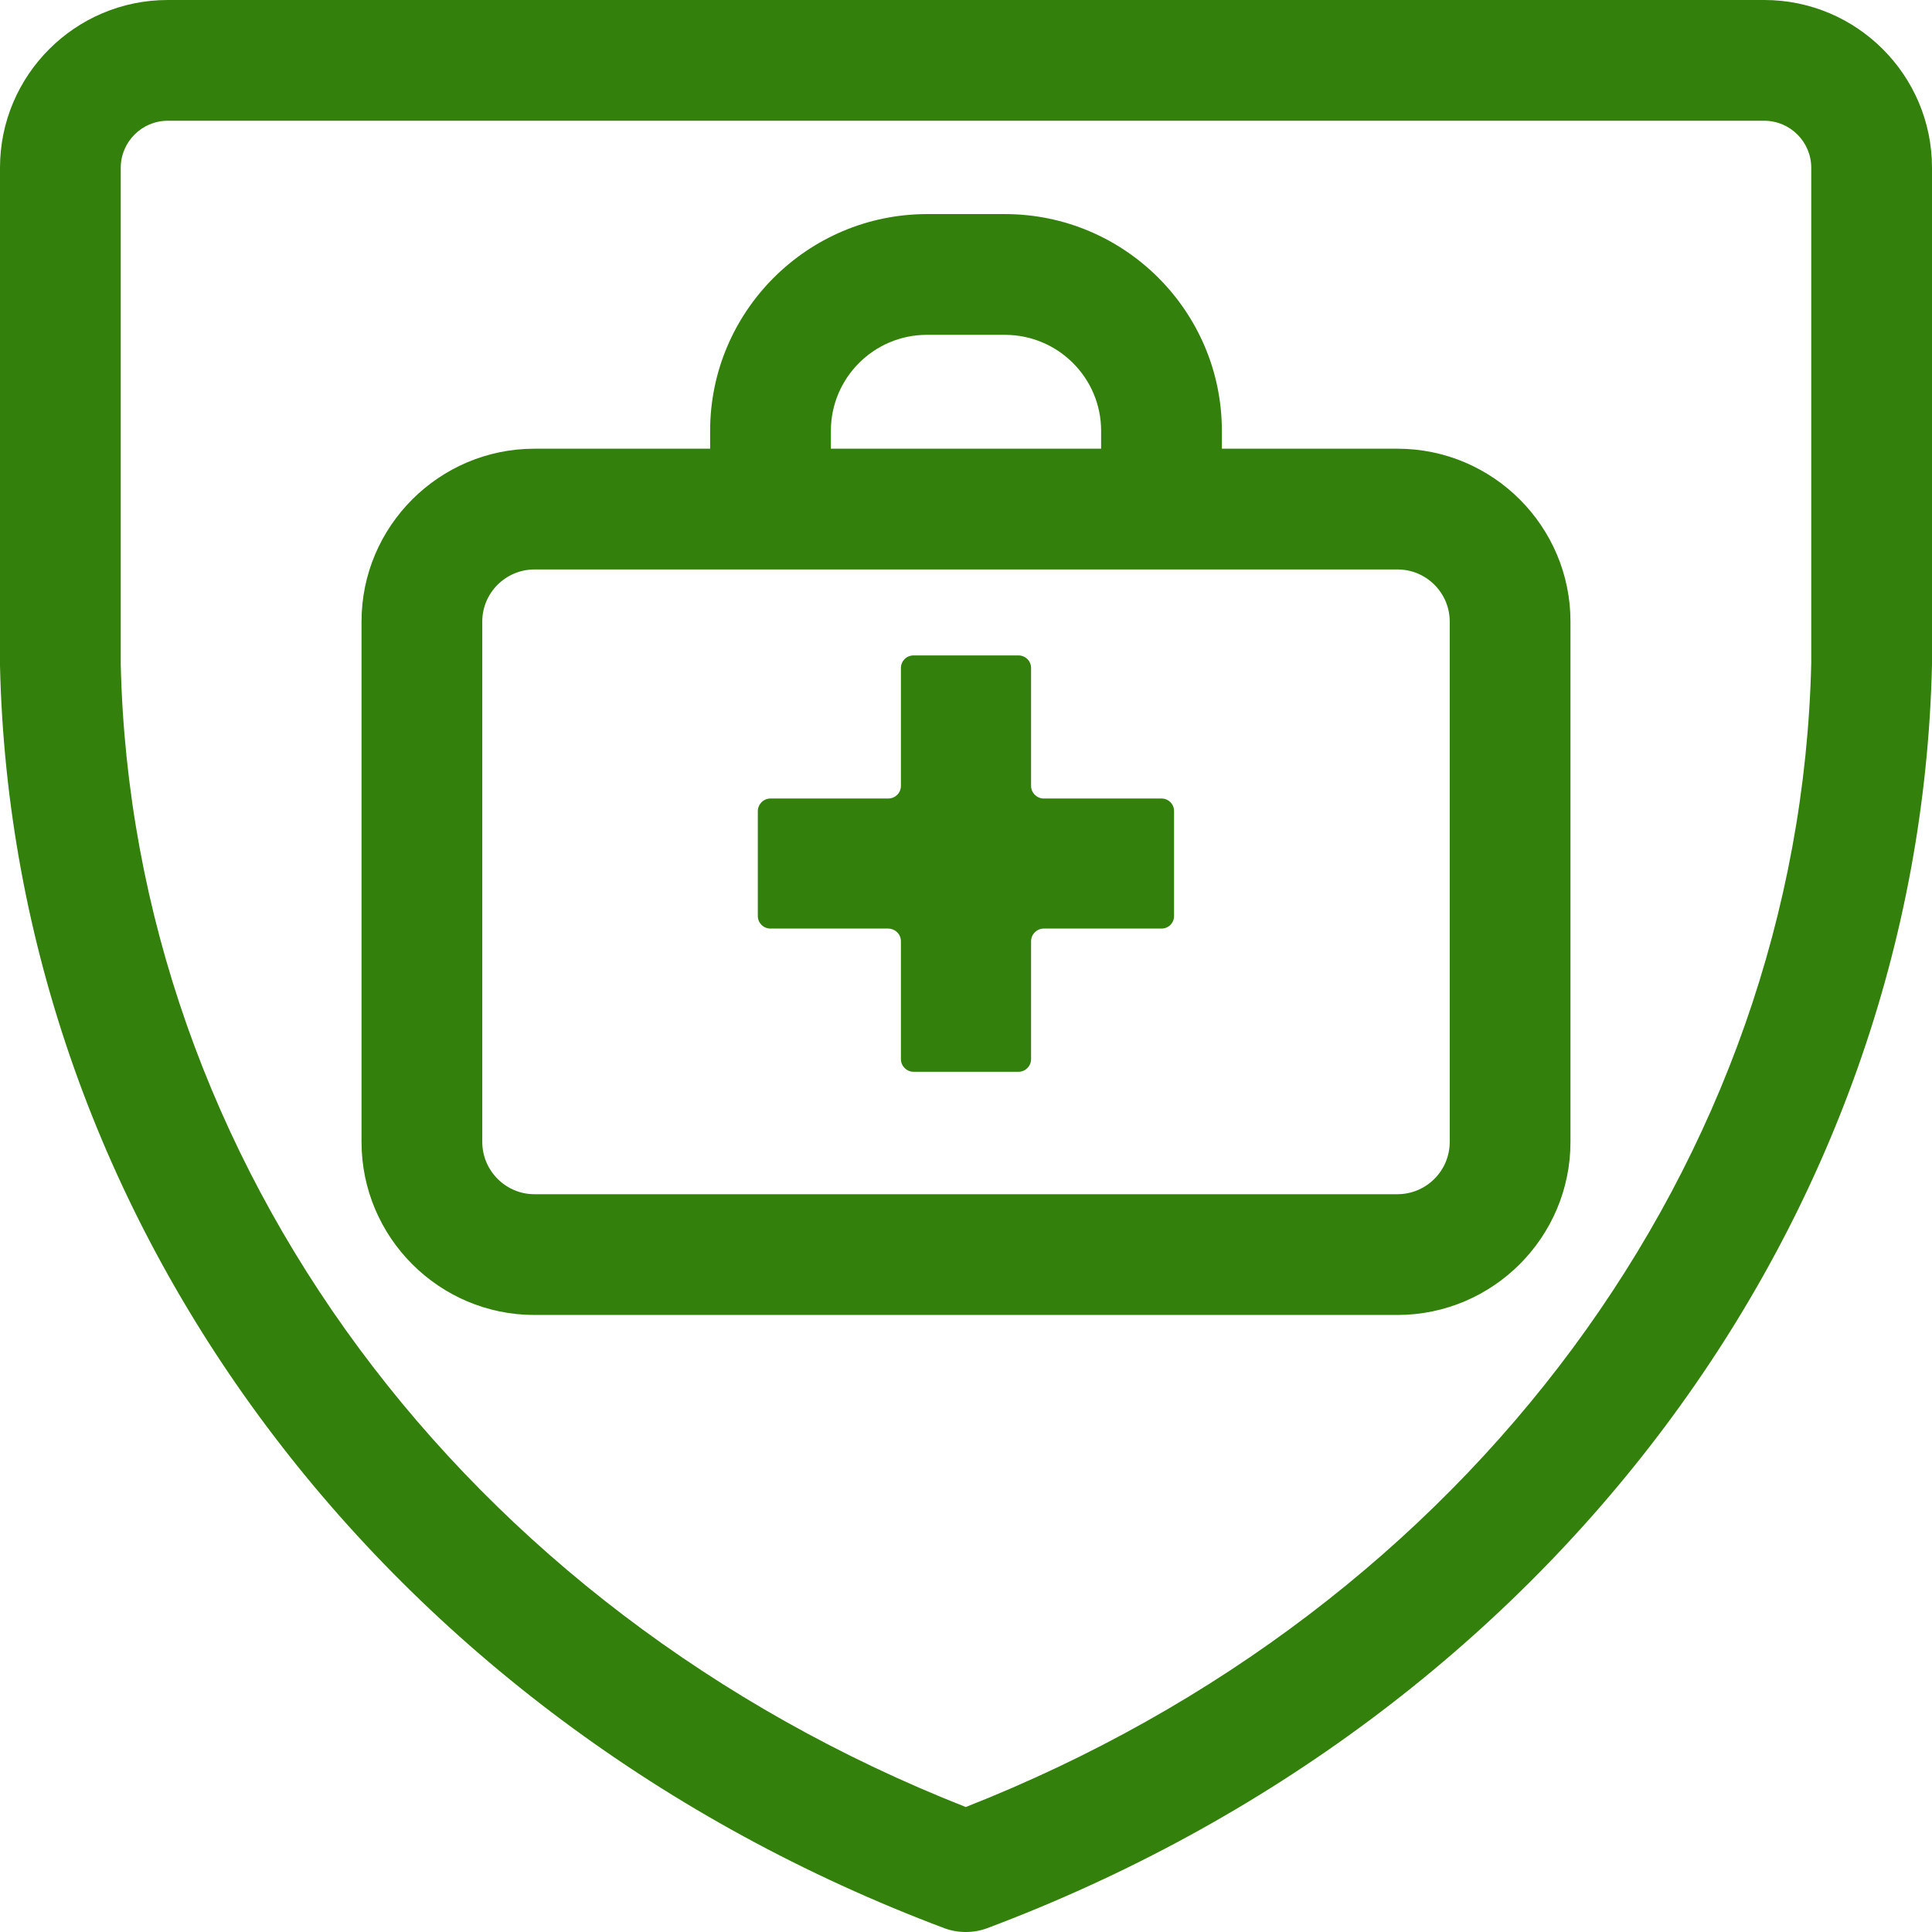 <svg width="16.0" height="16.0" preserveAspectRatio="xMinYMin meet" viewBox="0 0 16 16" xmlns="http://www.w3.org/2000/svg" version="1.0" fill-rule="evenodd" xmlns:xlink="http://www.w3.org/1999/xlink"><title>...</title><desc>...</desc><g id="group" transform="scale(1,-1) translate(0,-16)" clip="0 0 16 16"><g transform=""><g transform=" matrix(1,0,0,-1,0,16)"><g transform=" matrix(1,0,0,-1,0,16)"><g transform=""><g transform=" matrix(1,0,0,-1,0,16)"><g transform=""><g transform=""><path d="M 14.611 0 C 15.377 0 16 0.623 16 1.389 L 16 5.503 C 15.894 10.119 12.821 14.223 8.174 15.969 C 8.117 15.99 8.058 16 7.998 16 C 7.938 16 7.879 15.99 7.822 15.969 C 3.176 14.222 0.105 10.118 0 5.514 L 0 1.389 C 0 0.623 0.623 0 1.389 0 L 14.611 0 Z M 1.389 1 C 1.175 1 1 1.175 1 1.389 L 1 5.503 C 1.095 9.627 3.834 13.326 7.998 14.965 C 12.163 13.327 14.904 9.628 15 5.491 L 15 1.389 C 15 1.175 14.825 1 14.611 1 L 1.389 1 Z M 8.324 1.773 C 9.314 1.774 10.119 2.579 10.119 3.568 L 10.119 3.716 L 11.574 3.716 C 12.363 3.716 13.006 4.359 13.006 5.147 L 13.006 9.457 C 13.006 10.247 12.363 10.889 11.574 10.89 L 4.426 10.89 C 3.637 10.89 2.994 10.247 2.994 9.457 L 2.994 5.147 C 2.994 4.359 3.637 3.716 4.426 3.716 L 5.881 3.716 L 5.881 3.568 C 5.881 2.579 6.687 1.774 7.676 1.773 L 8.324 1.773 Z M 4.426 4.716 C 4.188 4.716 3.994 4.91 3.994 5.147 L 3.994 9.457 C 3.994 9.695 4.188 9.89 4.426 9.89 L 11.574 9.89 C 11.813 9.889 12.006 9.695 12.006 9.457 L 12.006 5.147 C 12.006 4.911 11.813 4.716 11.574 4.716 L 4.426 4.716 Z M 8.435 5.428 C 8.492 5.428 8.539 5.474 8.539 5.532 L 8.539 6.509 C 8.539 6.566 8.587 6.613 8.644 6.613 L 9.619 6.613 C 9.677 6.613 9.723 6.659 9.723 6.717 L 9.723 7.586 C 9.723 7.644 9.677 7.69 9.619 7.69 L 8.644 7.69 C 8.587 7.69 8.539 7.737 8.539 7.795 L 8.539 8.771 C 8.539 8.829 8.492 8.876 8.435 8.876 L 7.565 8.876 C 7.509 8.876 7.461 8.829 7.461 8.771 L 7.461 7.795 C 7.461 7.737 7.414 7.691 7.356 7.69 L 6.381 7.69 C 6.323 7.69 6.276 7.644 6.276 7.586 L 6.276 6.717 C 6.277 6.659 6.323 6.613 6.381 6.613 L 7.356 6.613 C 7.414 6.613 7.461 6.566 7.461 6.509 L 7.461 5.532 C 7.461 5.474 7.508 5.428 7.565 5.428 L 8.435 5.428 Z M 7.676 2.773 C 7.237 2.773 6.881 3.13 6.881 3.568 L 6.881 3.716 L 9.119 3.716 L 9.119 3.568 C 9.119 3.13 8.763 2.774 8.324 2.773 L 7.676 2.773 Z " style="stroke: none; stroke-linecap: butt; stroke-width: 1; fill: rgb(20%,50%,5%); fill-rule: evenodd;"/></g></g></g></g></g></g></g></g></svg>